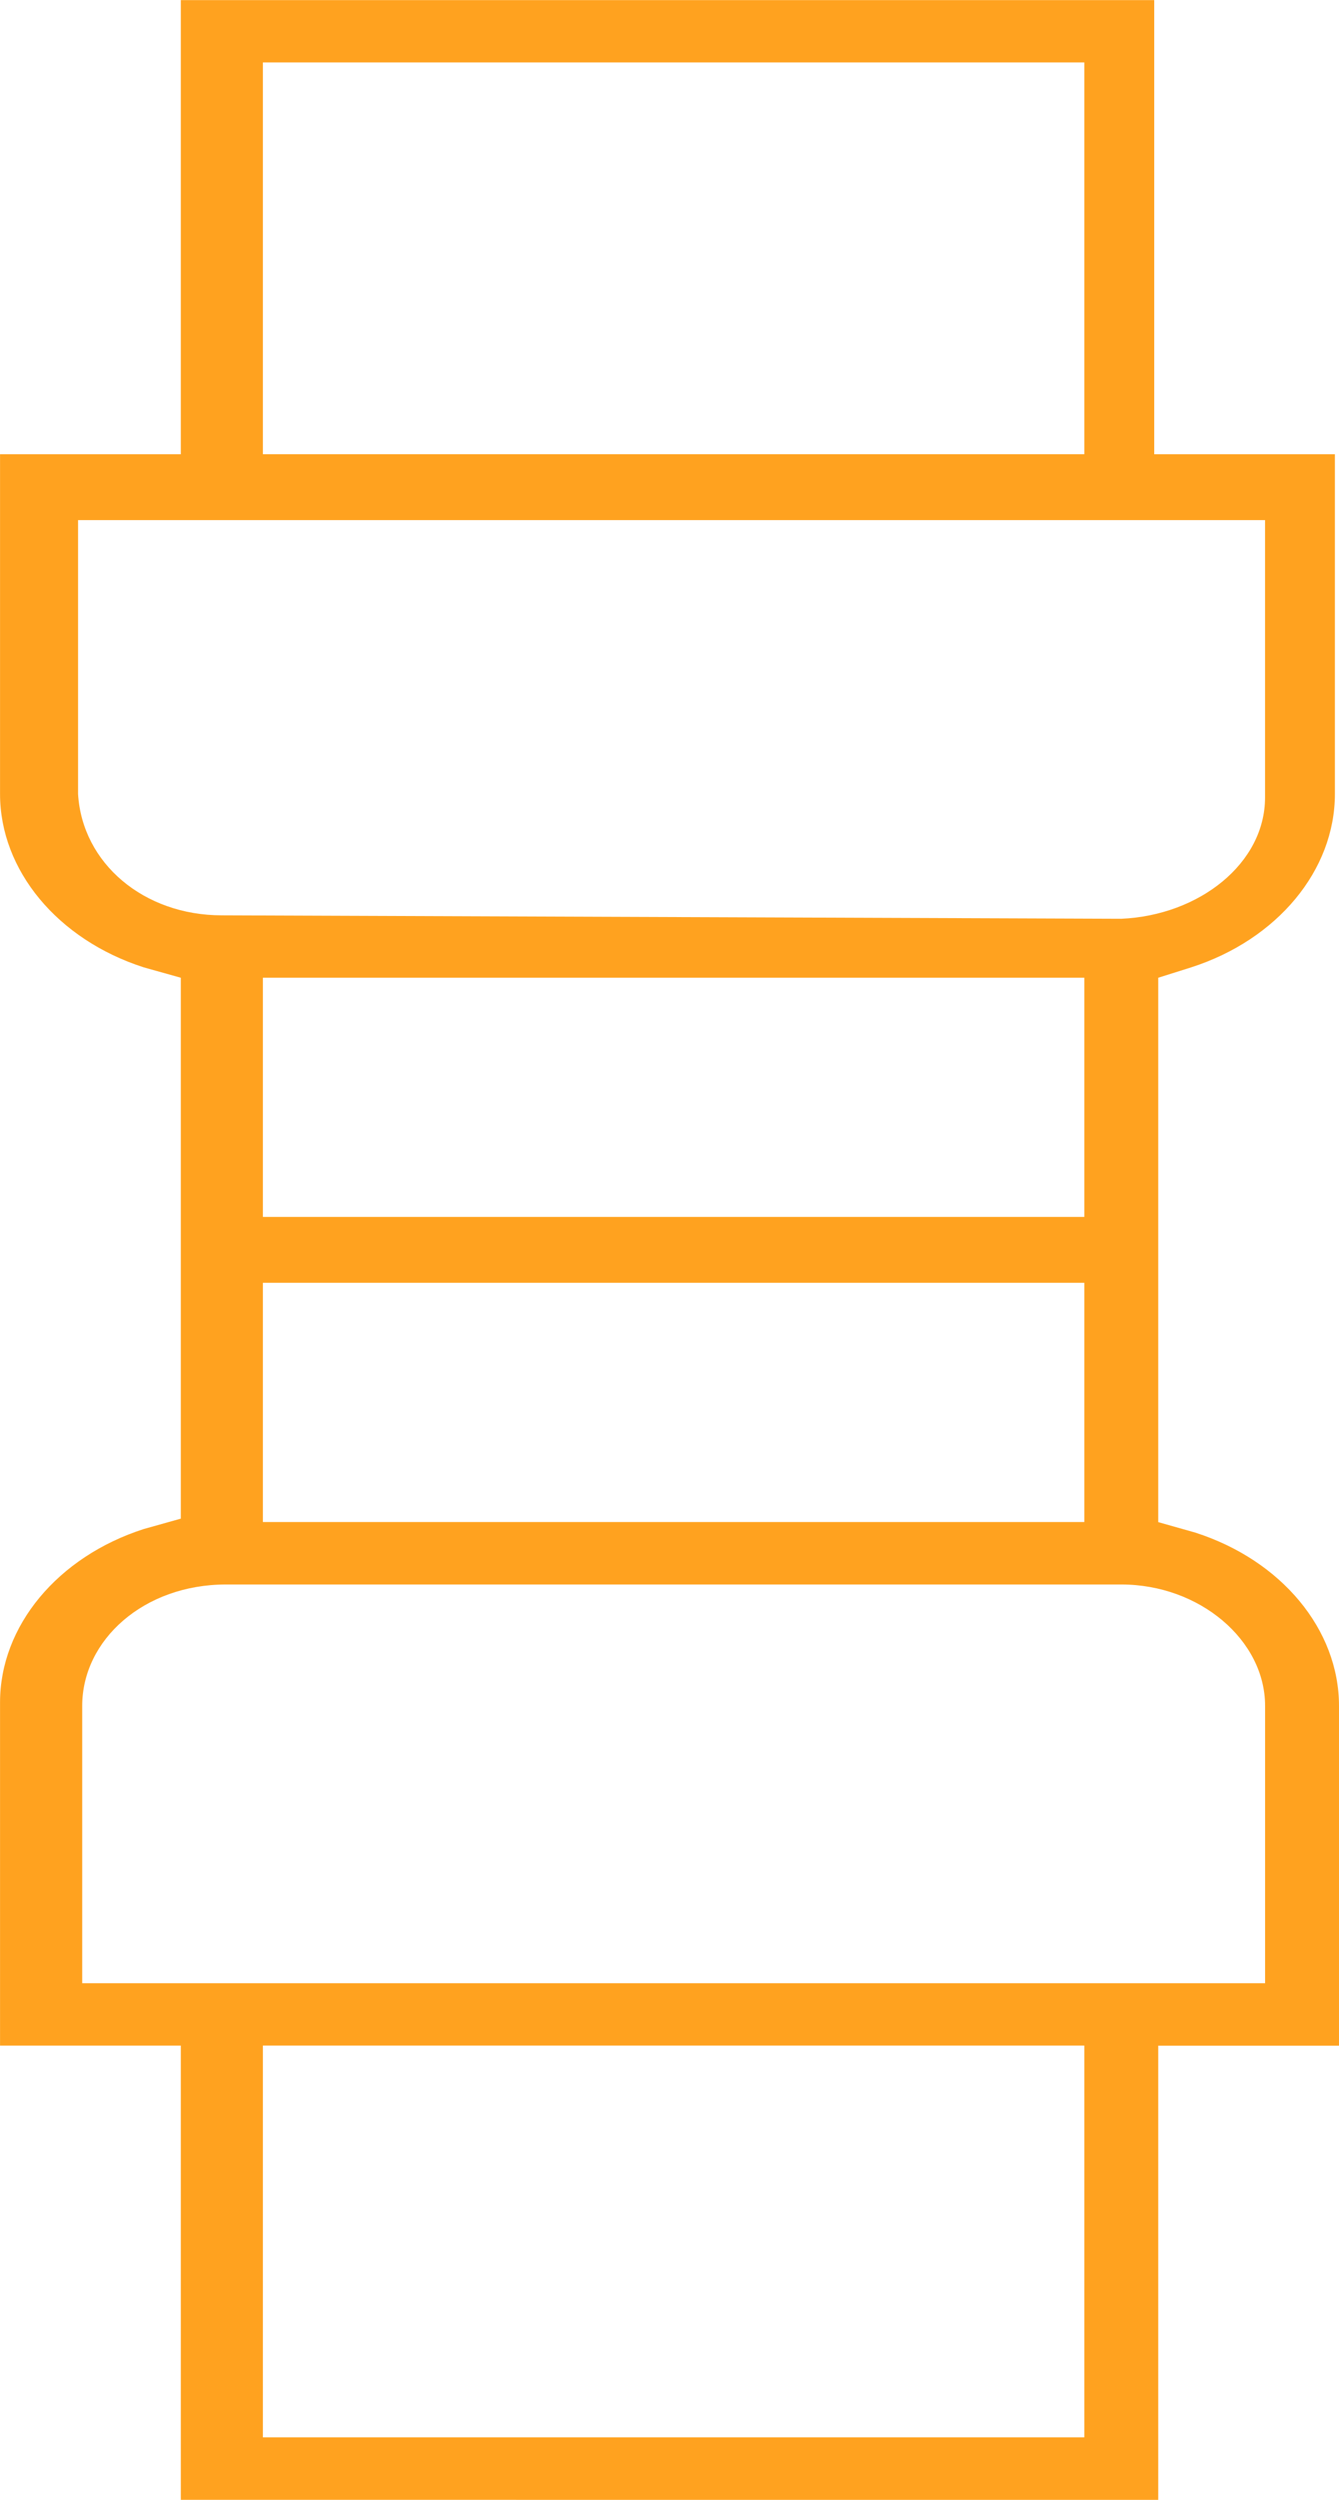 <svg height="56" viewBox="0 0 30 56" width="30" xmlns="http://www.w3.org/2000/svg"><path d="m53.89 103.601h18.404v-8.777h-18.404zm-4.048-10.174v-6.213c0-1.476 1.38-2.719 3.222-2.719h20.059c1.749 0 3.221 1.243 3.221 2.719v6.213zm4.048-10.331h18.404v-5.359h-18.404zm0-6.835h18.404v-5.359h-18.404zm-.92-6.756c-1.748 0-3.128-1.165-3.221-2.719v-6.135h26.594v6.214c0 1.475-1.472 2.64-3.221 2.717zm.92-10.33h18.404v-8.777h-18.404zm20.06 45.826v-10.175h4.05v-7.611c0-1.709-1.288-3.262-3.222-3.883l-.828-.234v-12.195l.736-.232c1.933-.621 3.222-2.175 3.222-3.884v-7.611h-4.048v-10.174h-21.809v10.174h-4.05v7.611c0 1.708 1.288 3.262 3.222 3.884l.828.232v12.117l-.828.232c-1.933.622-3.222 2.175-3.222 3.884v7.689h4.05v10.175z" fill="#ffa21f" fill-rule="evenodd" transform="translate(-48 -49)"/></svg>